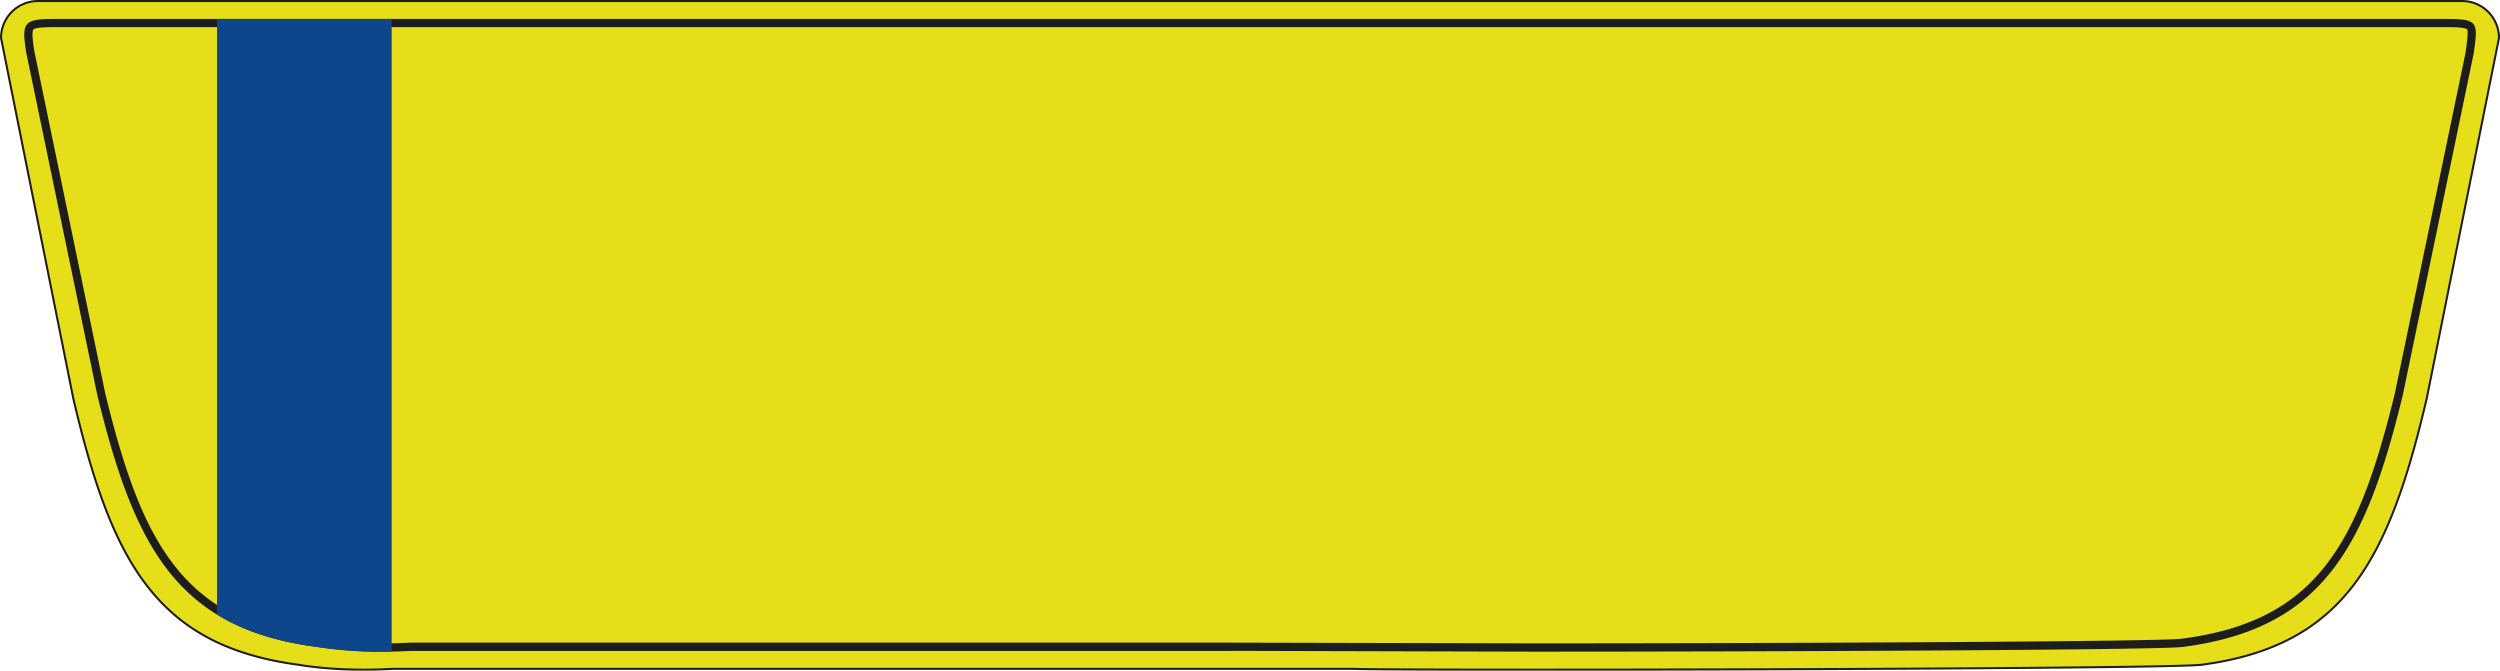 <svg xmlns="http://www.w3.org/2000/svg" viewBox="0 0 1727.28 463.32"><defs><style>.plate{fill:#e6de18;stroke:#1d1d1b;stroke-miterlimit:10;stroke-width:1.42px;}.border{fill:#1d1d1b;}.badge{fill:#0d468a;}</style></defs><g id="Layer_2" data-name="Layer 2"><g id="Layer_1-2" data-name="Layer 1"><path class="plate" d="M1701.06.71H26.22A25.51,25.51,0,0,0,.71,26.22l49.91,249c26.14,111.41,56.6,170.72,155.08,184,19.82,3.25,41.75,4.23,66,2.87h663c24.2,1.36,567.07.38,586.89-2.87,98.47-13.24,128.94-72.55,155.08-184l49.91-249A25.51,25.51,0,0,0,1701.06.71Z"/><path class="border" d="M1684.06,13.06H43.3c-26.3,0-29.08,0-25,24.15l48.9,235.65C92.81,378.31,122.66,434.46,219.13,447a283.79,283.79,0,0,0,44.41,3.28q9.82,0,20.21-.56H850.46V444h-567c-6.78.37-13.47.55-19.9.55A279.61,279.61,0,0,1,220,441.38h-.16c-23.32-3-42.6-8.61-59-17.07a120.34,120.34,0,0,1-39.86-33c-19.74-25-33.73-59.68-48.3-119.64L23.88,36.16c-.6-3.57-2.34-13.94-.83-15.72s11-1.71,20.25-1.71H1684.06c7.24,0,12.48,0,16.16.39s4.28,1.05,4.29,1.06c1.07,1.23-.19,10.08-1,16l-48.84,235.39c-14.57,60-28.56,94.63-48.3,119.64a120.34,120.34,0,0,1-39.86,33c-16.36,8.46-35.64,14-59,17.07h-.16c-12.55,2-269.83,3.21-448.76,3.21L850.46,444v5.67l208.12.56c165.27,0,435.9-1.1,449.65-3.28,96.47-12.52,126.32-68.67,151.92-174.12l48.9-235.65C1712.52,13.06,1712.24,13.06,1684.06,13.06Z"/><path class="badge" d="M149.94,13.06V424.62c18.39,11.29,40.91,18.7,69.15,22.36a292.42,292.42,0,0,0,51.52,3.19V13.06Z"/></g></g></svg>